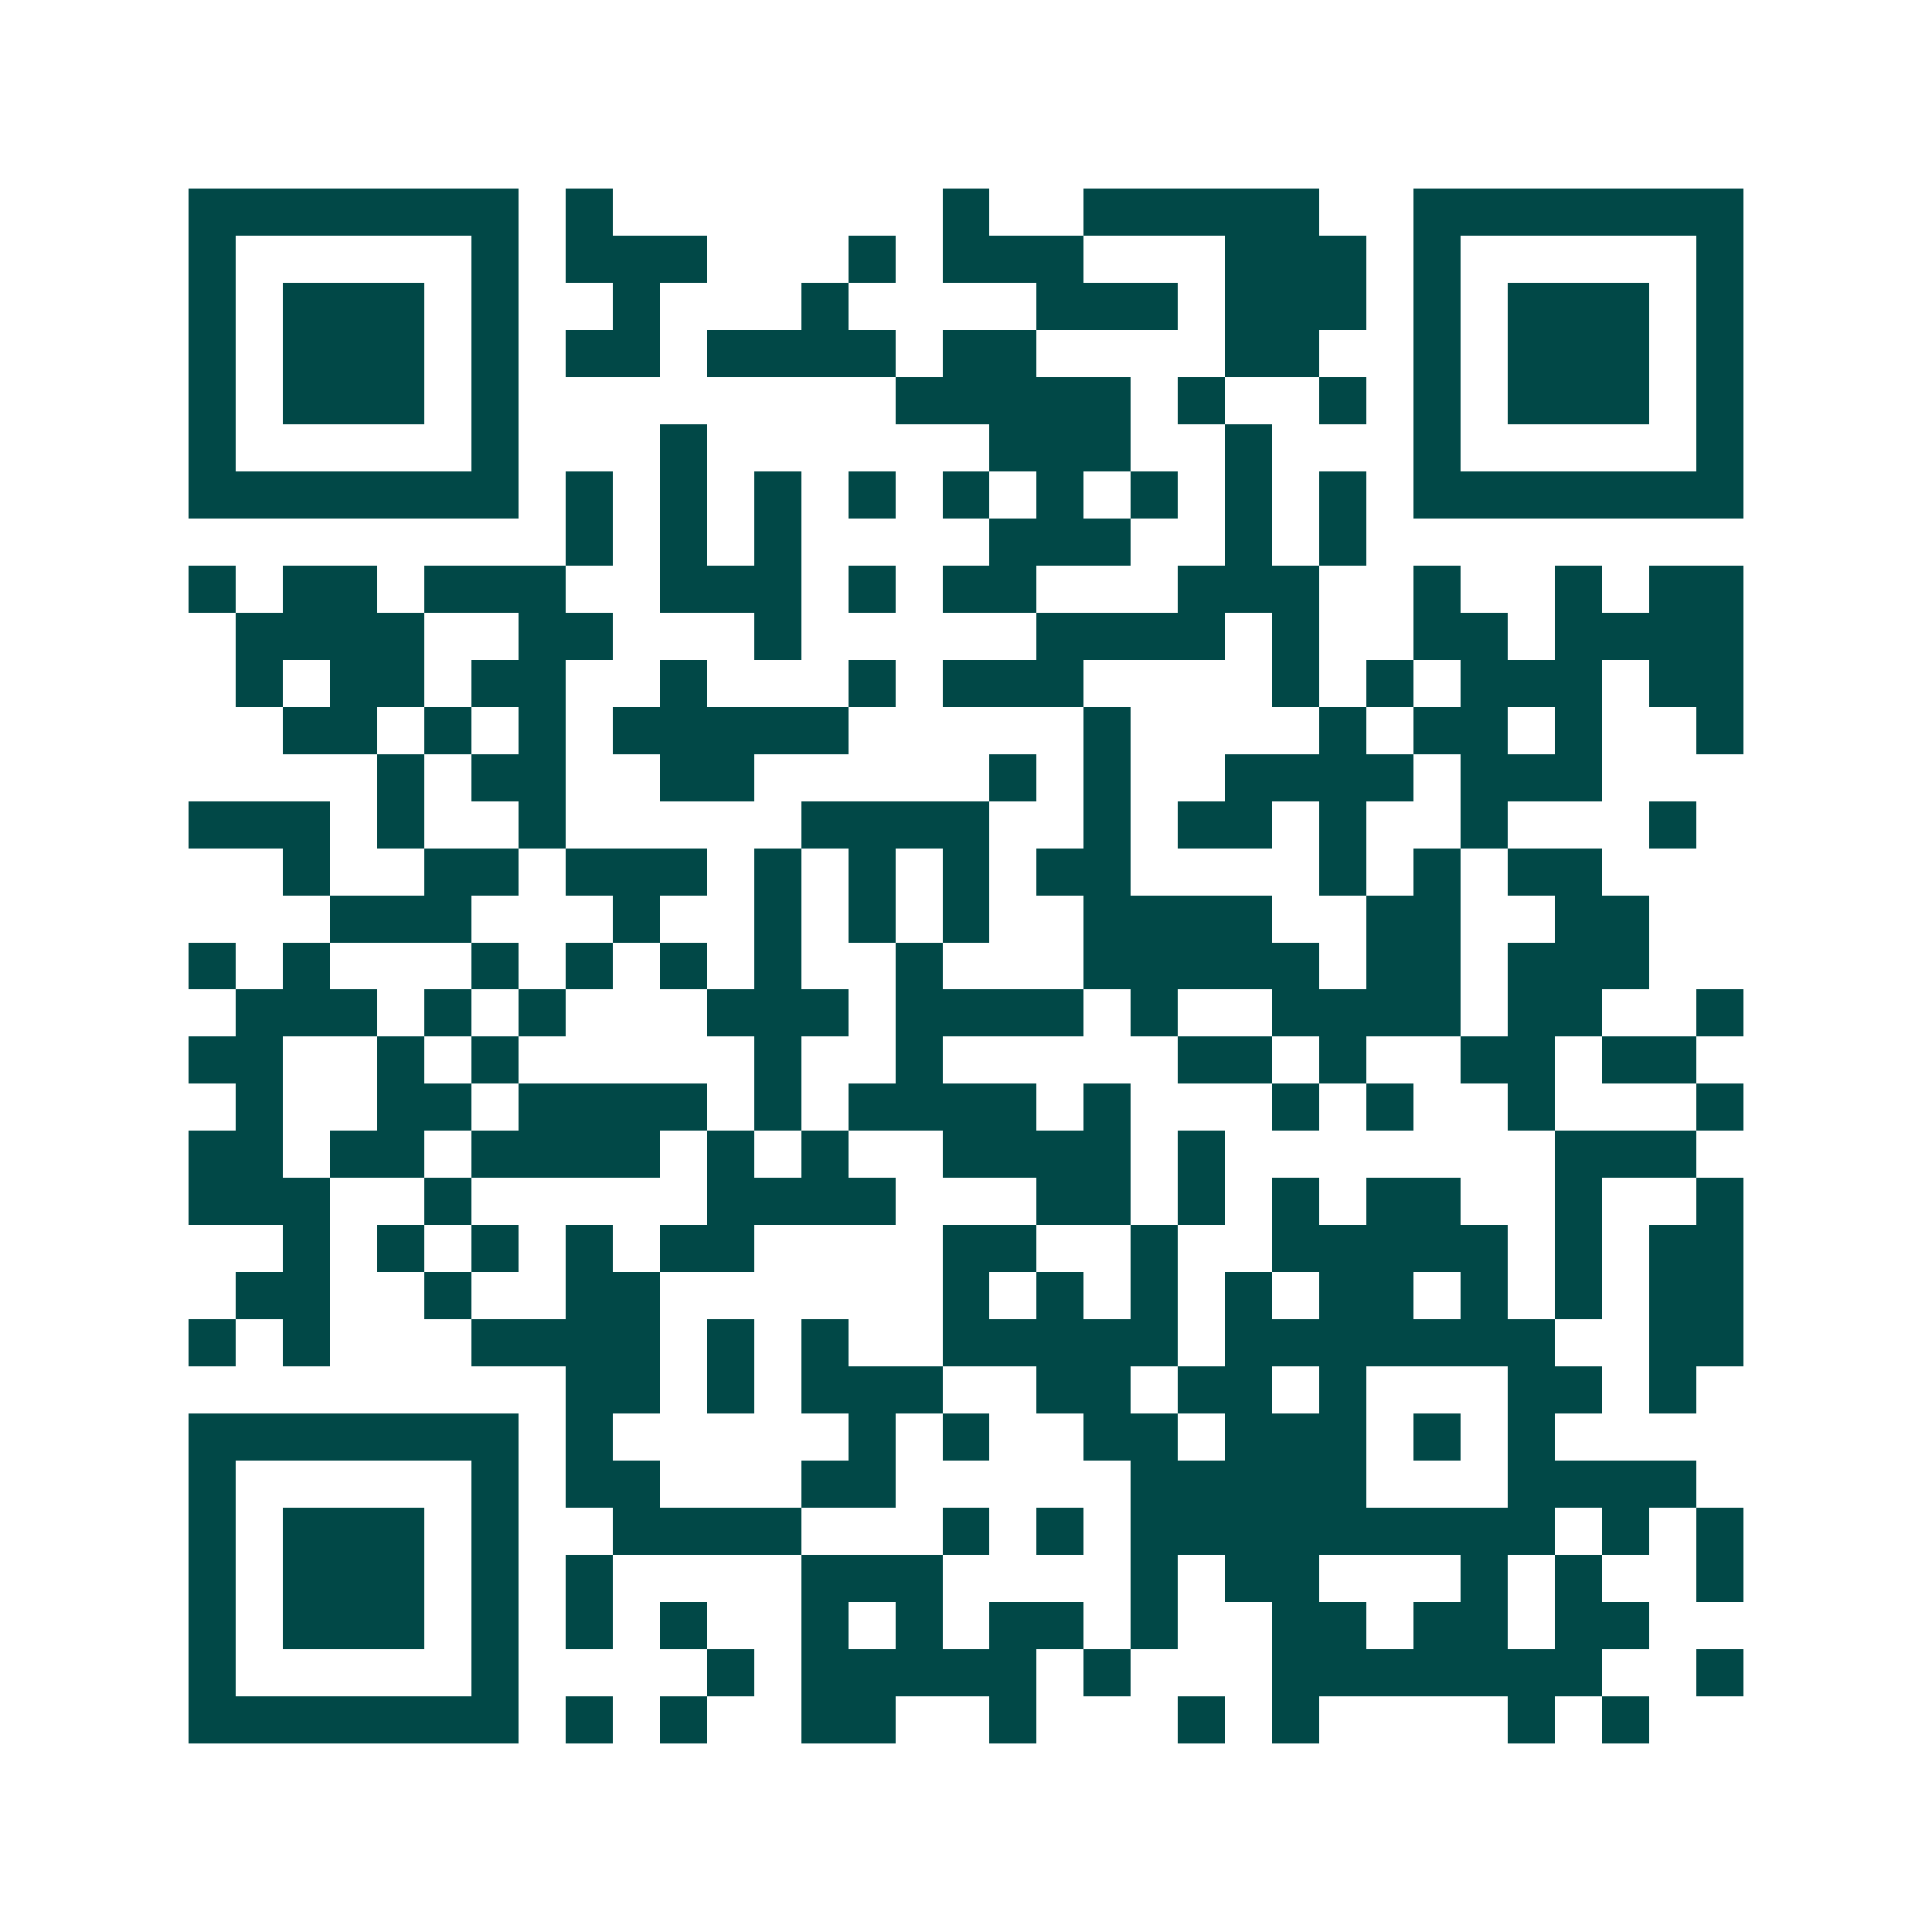 <svg xmlns="http://www.w3.org/2000/svg" width="200" height="200" viewBox="0 0 41 41" shape-rendering="crispEdges"><path fill="#ffffff" d="M0 0h41v41H0z"/><path stroke="#014847" d="M4 4.5h7m1 0h1m7 0h1m2 0h5m2 0h7M4 5.5h1m5 0h1m1 0h3m3 0h1m1 0h3m3 0h3m1 0h1m5 0h1M4 6.5h1m1 0h3m1 0h1m2 0h1m3 0h1m4 0h3m1 0h3m1 0h1m1 0h3m1 0h1M4 7.5h1m1 0h3m1 0h1m1 0h2m1 0h4m1 0h2m4 0h2m2 0h1m1 0h3m1 0h1M4 8.5h1m1 0h3m1 0h1m8 0h5m1 0h1m2 0h1m1 0h1m1 0h3m1 0h1M4 9.5h1m5 0h1m3 0h1m6 0h3m2 0h1m3 0h1m5 0h1M4 10.5h7m1 0h1m1 0h1m1 0h1m1 0h1m1 0h1m1 0h1m1 0h1m1 0h1m1 0h1m1 0h7M12 11.5h1m1 0h1m1 0h1m4 0h3m2 0h1m1 0h1M4 12.5h1m1 0h2m1 0h3m2 0h3m1 0h1m1 0h2m3 0h3m2 0h1m2 0h1m1 0h2M5 13.5h4m2 0h2m3 0h1m5 0h4m1 0h1m2 0h2m1 0h4M5 14.5h1m1 0h2m1 0h2m2 0h1m3 0h1m1 0h3m4 0h1m1 0h1m1 0h3m1 0h2M6 15.5h2m1 0h1m1 0h1m1 0h5m5 0h1m4 0h1m1 0h2m1 0h1m2 0h1M8 16.5h1m1 0h2m2 0h2m5 0h1m1 0h1m2 0h4m1 0h3M4 17.5h3m1 0h1m2 0h1m5 0h4m2 0h1m1 0h2m1 0h1m2 0h1m3 0h1M6 18.5h1m2 0h2m1 0h3m1 0h1m1 0h1m1 0h1m1 0h2m4 0h1m1 0h1m1 0h2M7 19.5h3m3 0h1m2 0h1m1 0h1m1 0h1m2 0h4m2 0h2m2 0h2M4 20.5h1m1 0h1m3 0h1m1 0h1m1 0h1m1 0h1m2 0h1m3 0h5m1 0h2m1 0h3M5 21.5h3m1 0h1m1 0h1m3 0h3m1 0h4m1 0h1m2 0h4m1 0h2m2 0h1M4 22.5h2m2 0h1m1 0h1m5 0h1m2 0h1m5 0h2m1 0h1m2 0h2m1 0h2M5 23.5h1m2 0h2m1 0h4m1 0h1m1 0h4m1 0h1m3 0h1m1 0h1m2 0h1m3 0h1M4 24.5h2m1 0h2m1 0h4m1 0h1m1 0h1m2 0h4m1 0h1m7 0h3M4 25.5h3m2 0h1m5 0h4m3 0h2m1 0h1m1 0h1m1 0h2m2 0h1m2 0h1M6 26.5h1m1 0h1m1 0h1m1 0h1m1 0h2m4 0h2m2 0h1m2 0h5m1 0h1m1 0h2M5 27.5h2m2 0h1m2 0h2m6 0h1m1 0h1m1 0h1m1 0h1m1 0h2m1 0h1m1 0h1m1 0h2M4 28.5h1m1 0h1m3 0h4m1 0h1m1 0h1m2 0h5m1 0h7m2 0h2M12 29.5h2m1 0h1m1 0h3m2 0h2m1 0h2m1 0h1m3 0h2m1 0h1M4 30.5h7m1 0h1m5 0h1m1 0h1m2 0h2m1 0h3m1 0h1m1 0h1M4 31.5h1m5 0h1m1 0h2m3 0h2m5 0h5m3 0h4M4 32.5h1m1 0h3m1 0h1m2 0h4m3 0h1m1 0h1m1 0h9m1 0h1m1 0h1M4 33.5h1m1 0h3m1 0h1m1 0h1m4 0h3m4 0h1m1 0h2m3 0h1m1 0h1m2 0h1M4 34.5h1m1 0h3m1 0h1m1 0h1m1 0h1m2 0h1m1 0h1m1 0h2m1 0h1m2 0h2m1 0h2m1 0h2M4 35.5h1m5 0h1m4 0h1m1 0h5m1 0h1m3 0h7m2 0h1M4 36.5h7m1 0h1m1 0h1m2 0h2m2 0h1m3 0h1m1 0h1m4 0h1m1 0h1"/></svg>
